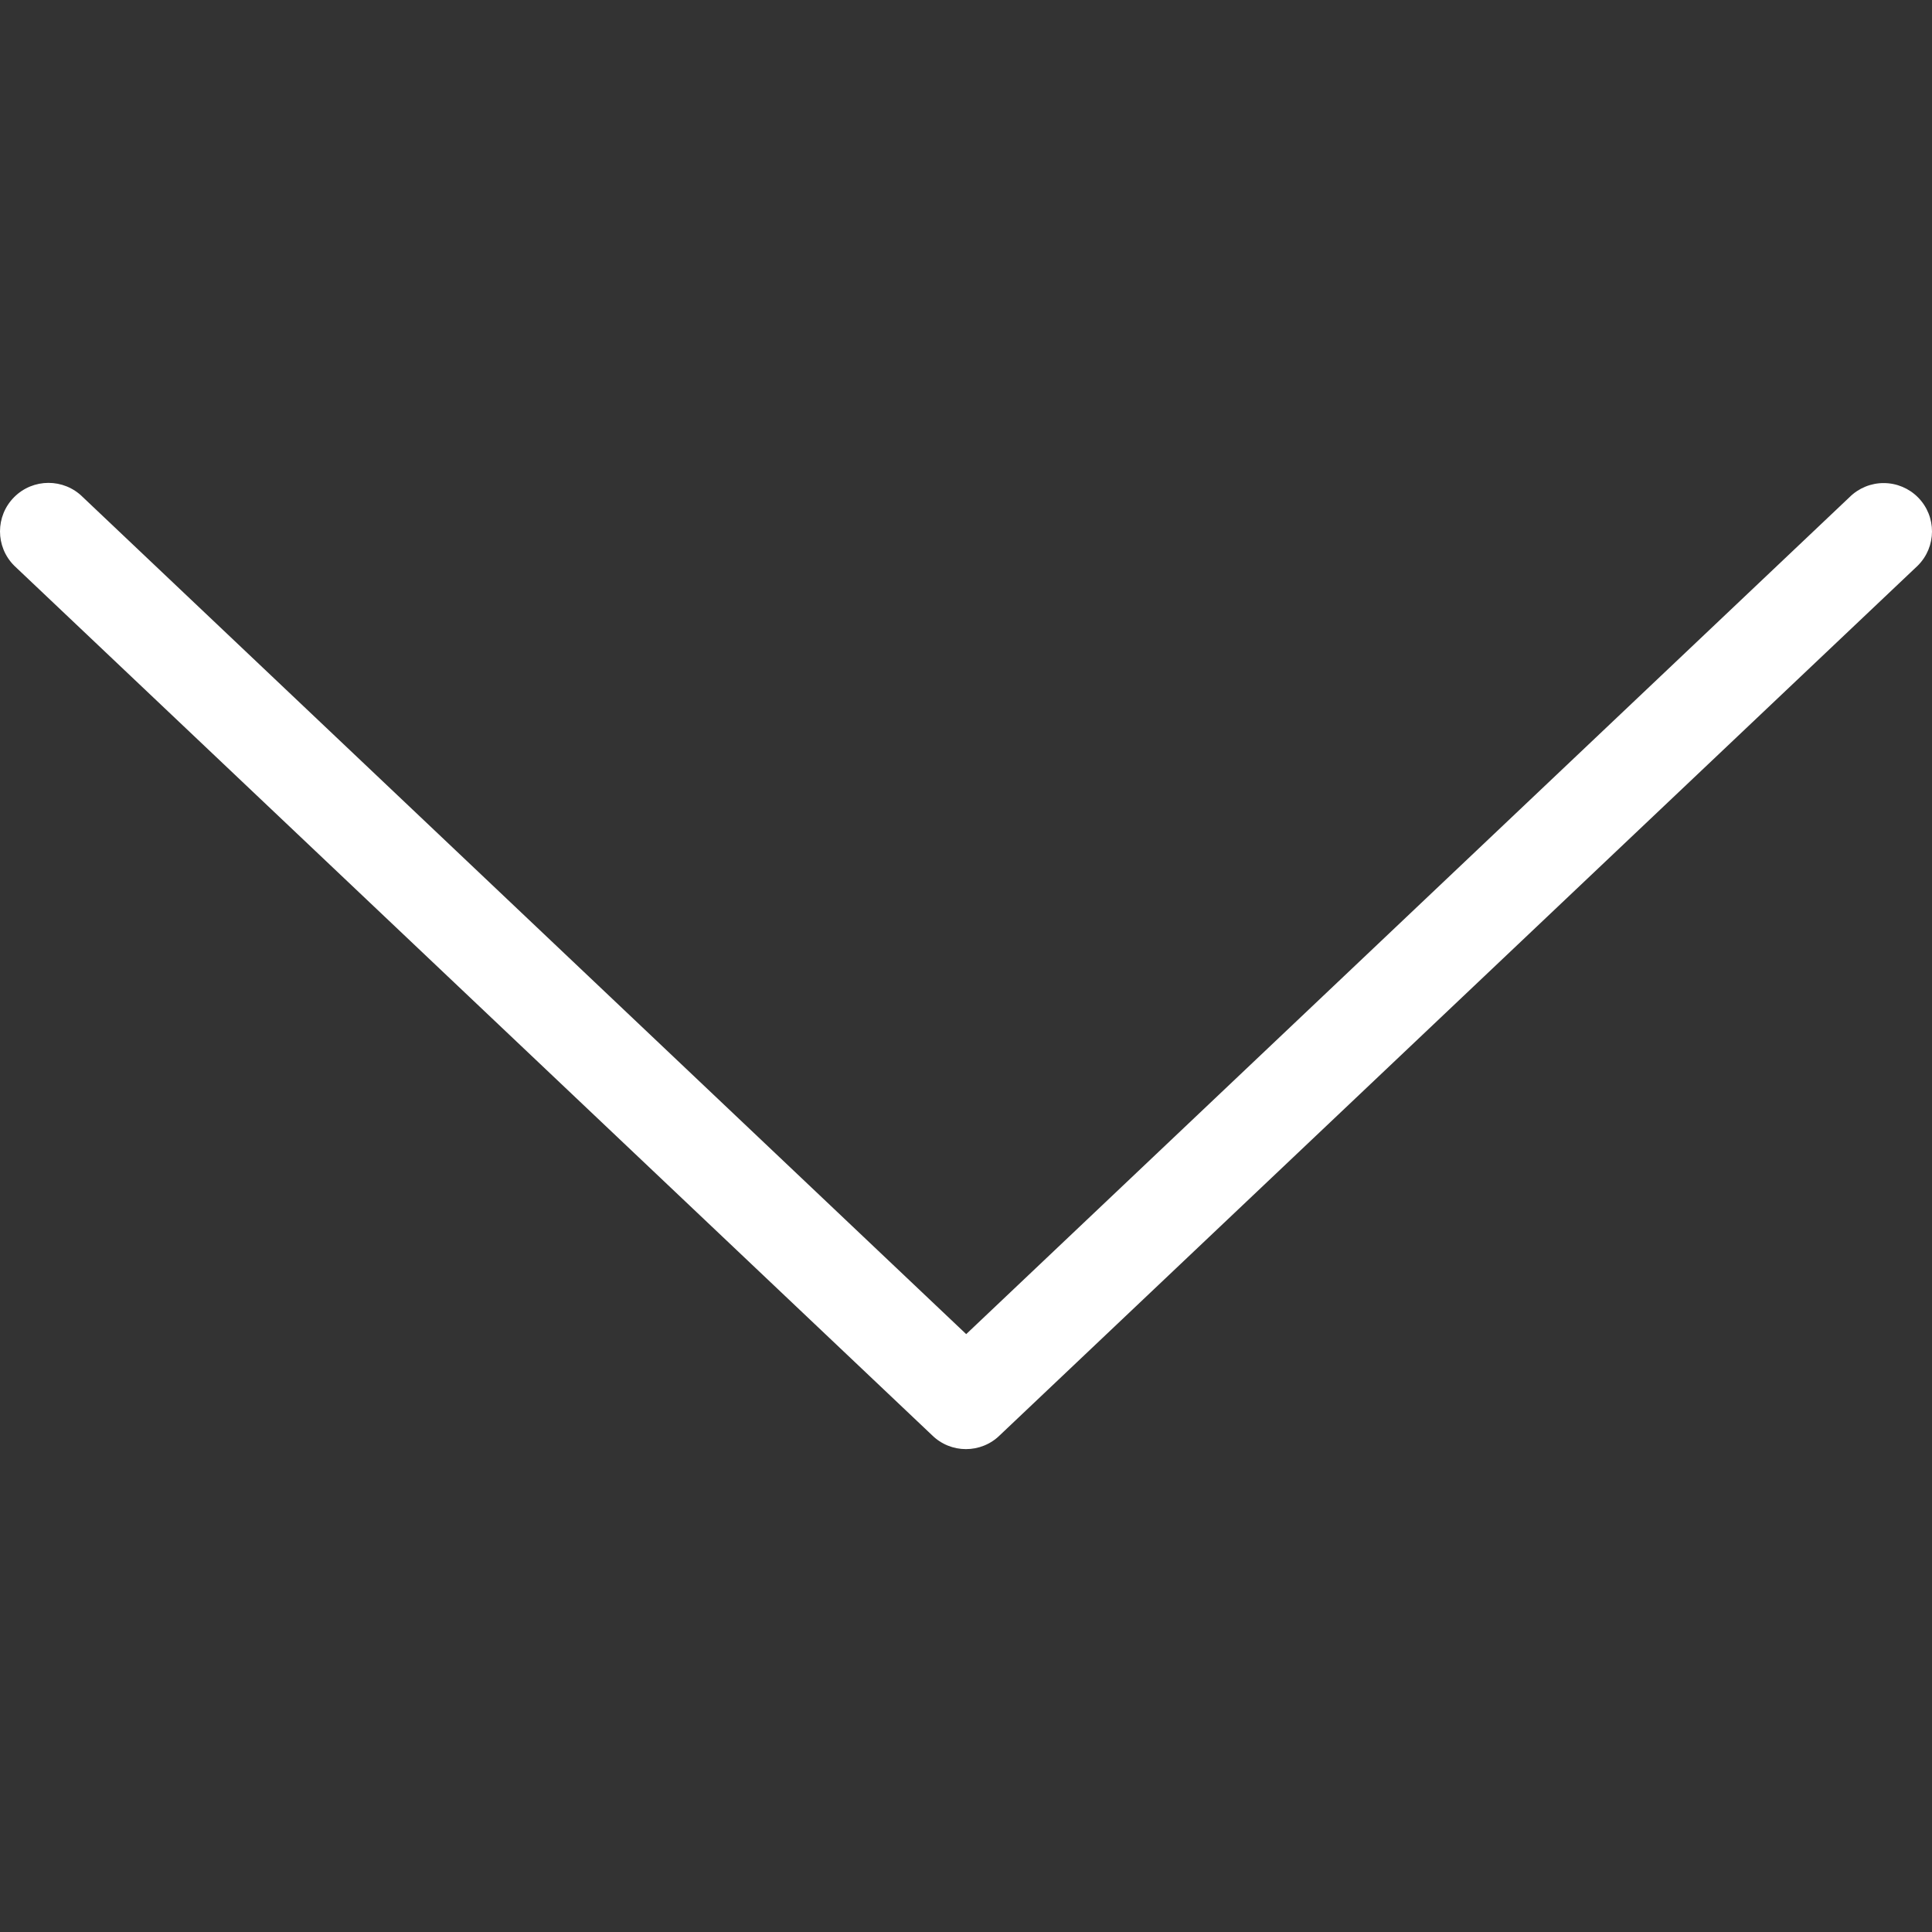 <?xml version="1.0"?>
<svg xmlns="http://www.w3.org/2000/svg" xmlns:xlink="http://www.w3.org/1999/xlink" version="1.1" id="Capa_1" x="0px" y="0px" viewBox="0 0 511.999 511.999" style="enable-background:new 0 0 511.999 511.999;" xml:space="preserve" width="512px" height="512px" class=""><rect x="0" y="0" width="511.999" height="511.999" fill="#333333" stroke="none"/><g><g>
	<g>
		<path d="M508.287,131.807c-2.39-2.41-5.64-3.772-9.034-3.786c-3.402-0.02-6.672,1.316-9.088,3.712L256.052,353.556L21.94,131.732    c-5.019-5.019-13.157-5.019-18.176,0s-5.019,13.157,0,18.176l243.2,230.4c4.992,4.963,13.056,4.963,18.048,0l243.2-230.4    C513.232,144.93,513.265,136.826,508.287,131.807z" data-original="#000000" class="active-path" data-old_color="#000000" fill="#FFFFFF"/>
	</g>
</g></g> </svg>
